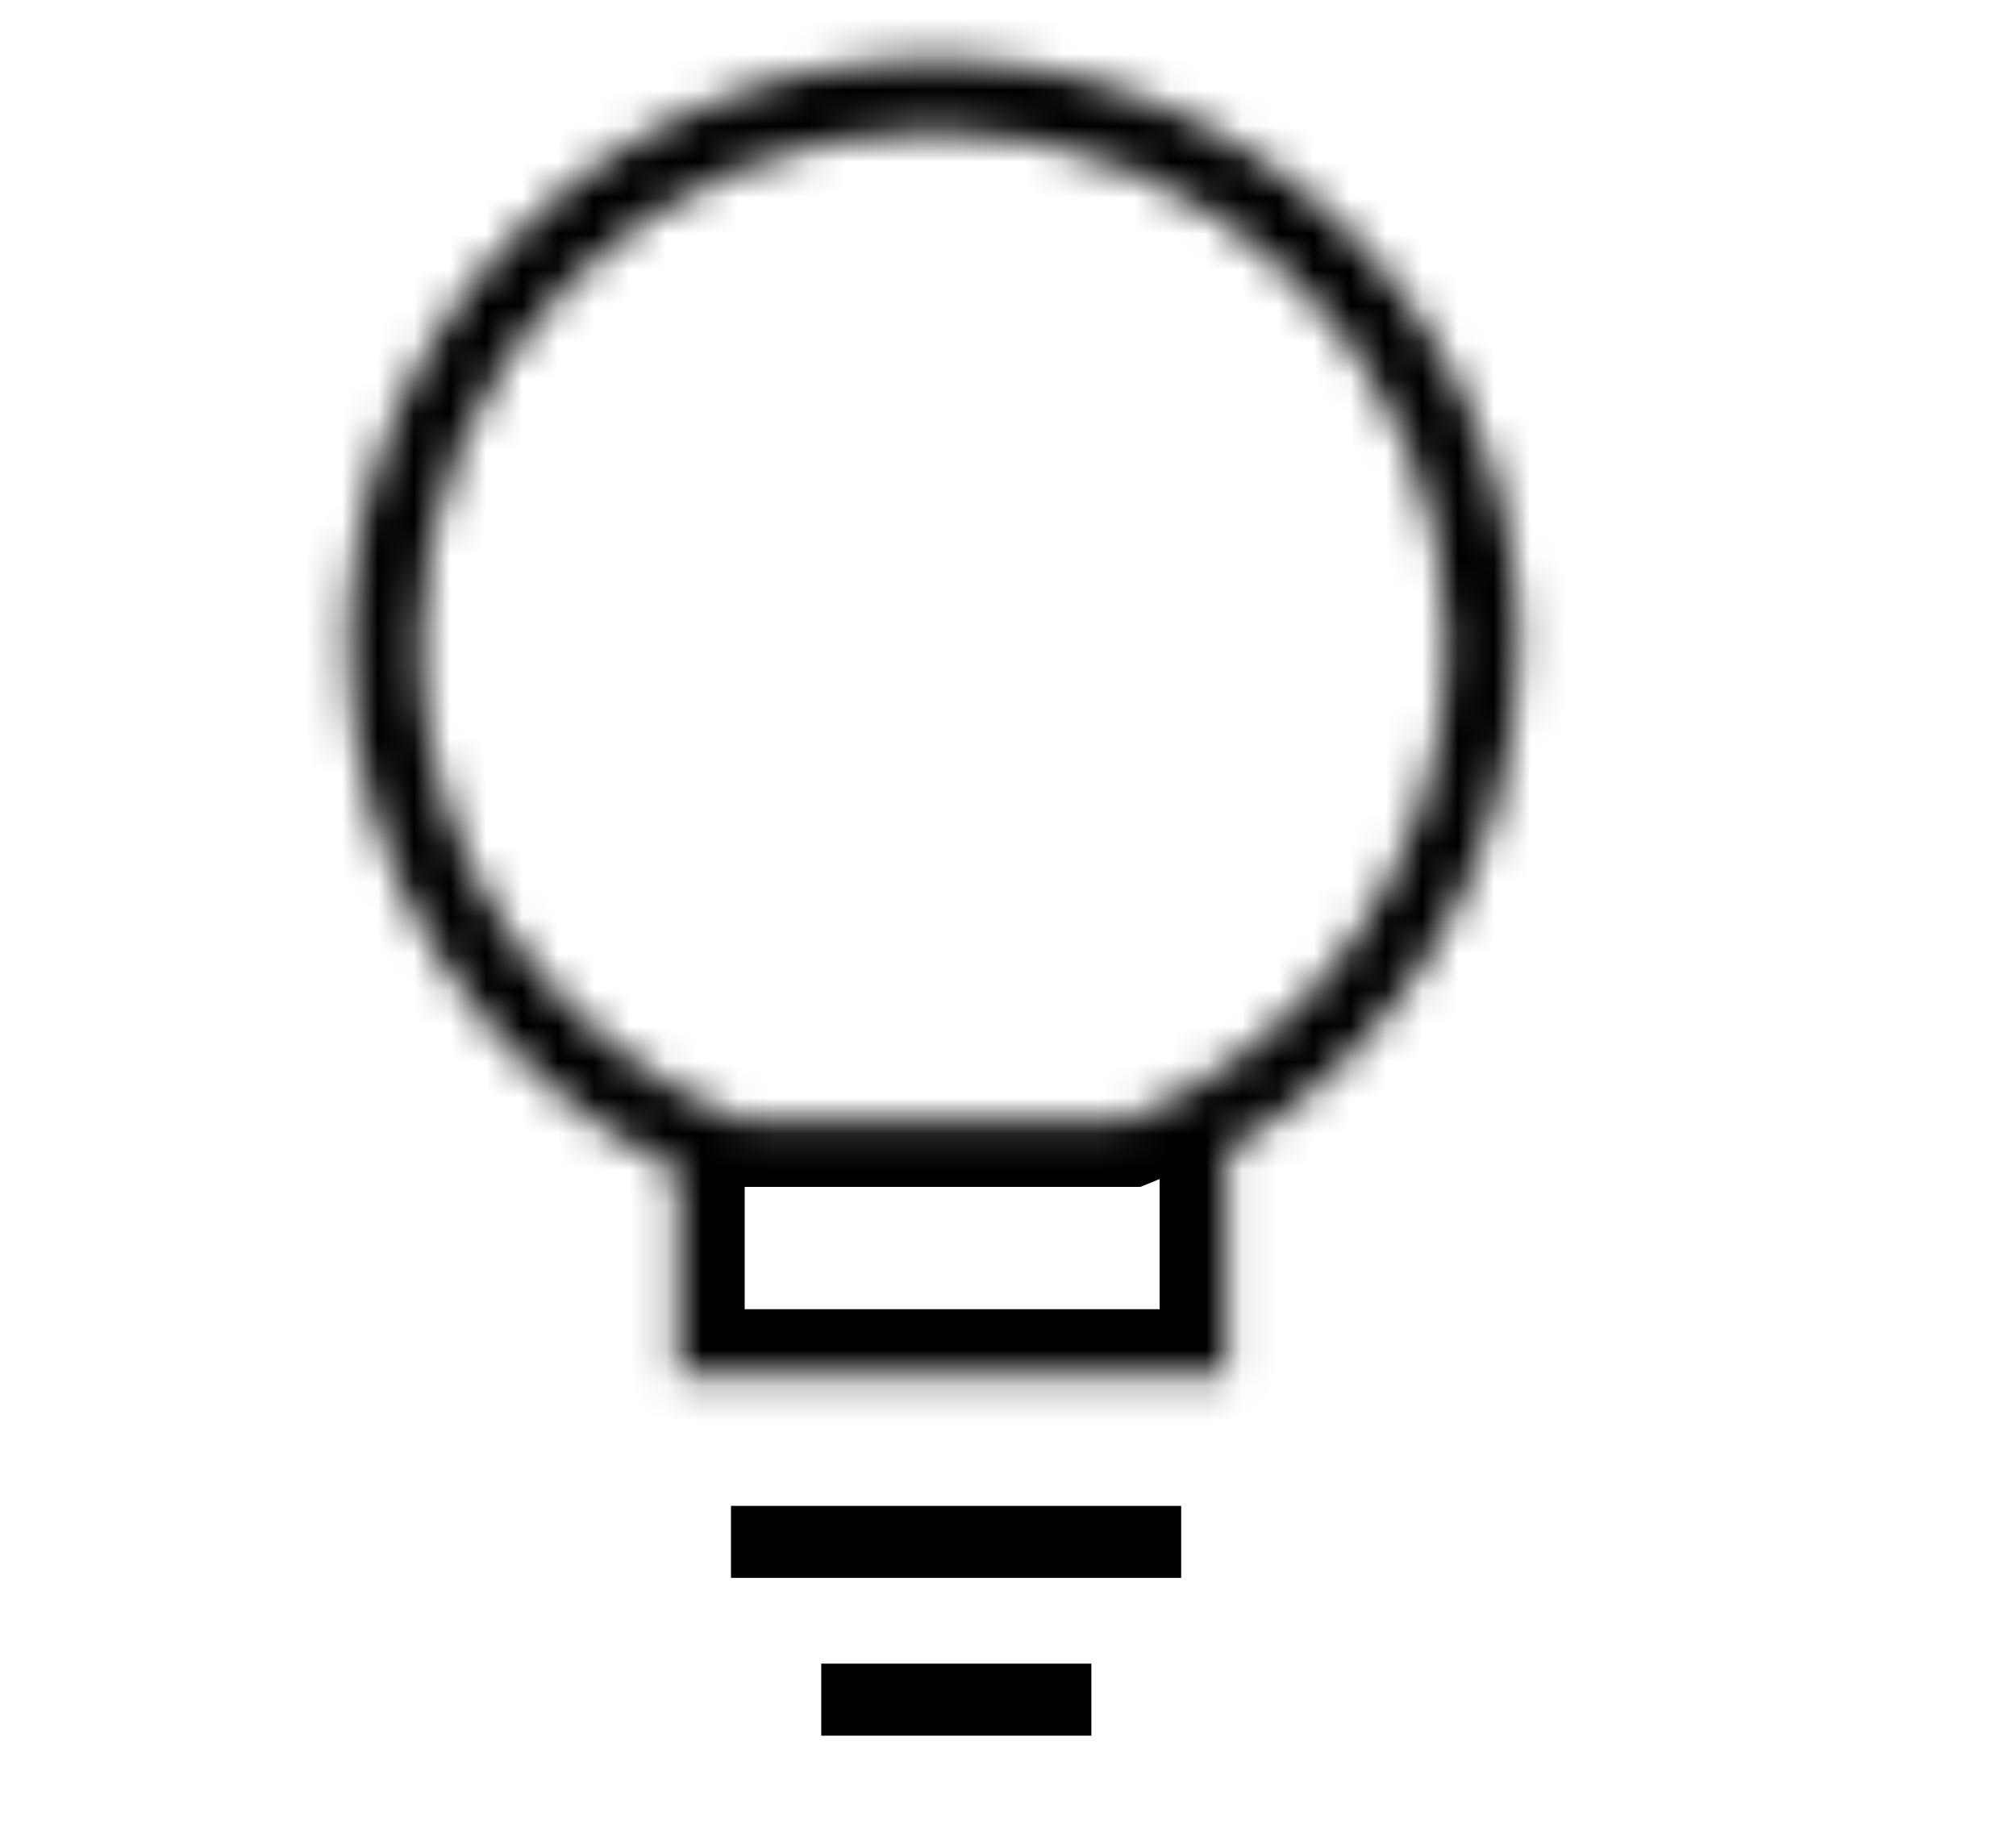 <svg width="56" height="51" viewBox="0 0 56 51" fill="none" xmlns="http://www.w3.org/2000/svg">
<mask id="path-1-inside-1_5141_22576" fill="white">
<path fill-rule="evenodd" clip-rule="evenodd" d="M20.56 31.115H31.313C36.522 28.993 40.193 23.879 40.193 17.907C40.193 10.033 33.81 3.65 25.936 3.65C18.063 3.65 11.68 10.033 11.68 17.907C11.68 23.879 15.351 28.993 20.56 31.115ZM18.828 32.532C13.412 29.894 9.68 24.336 9.68 17.907C9.68 8.929 16.958 1.65 25.936 1.65C34.915 1.65 42.193 8.929 42.193 17.907C42.193 23.923 38.926 29.175 34.069 31.987V38.227H18.828V32.532Z"/>
</mask>
<path d="M20.56 31.115L19.859 32.836L20.196 32.973H20.56V31.115ZM31.313 31.115V32.973H31.677L32.014 32.836L31.313 31.115ZM18.828 32.532H20.686V31.37L19.642 30.861L18.828 32.532ZM34.069 31.987L33.138 30.379L32.211 30.915V31.987H34.069ZM34.069 38.227V40.085H35.927V38.227H34.069ZM18.828 38.227H16.97V40.085H18.828V38.227ZM20.56 32.973H31.313V29.257H20.56V32.973ZM32.014 32.836C37.898 30.438 42.051 24.66 42.051 17.907H38.335C38.335 23.098 35.145 27.547 30.612 29.395L32.014 32.836ZM42.051 17.907C42.051 9.007 34.836 1.792 25.936 1.792V5.508C32.784 5.508 38.335 11.059 38.335 17.907H42.051ZM25.936 1.792C17.037 1.792 9.822 9.007 9.822 17.907H13.538C13.538 11.059 19.089 5.508 25.936 5.508V1.792ZM9.822 17.907C9.822 24.66 13.975 30.438 19.859 32.836L21.261 29.395C16.728 27.547 13.538 23.098 13.538 17.907H9.822ZM7.822 17.907C7.822 25.074 11.984 31.265 18.015 34.202L19.642 30.861C14.84 28.523 11.538 23.599 11.538 17.907H7.822ZM25.936 -0.208C15.932 -0.208 7.822 7.903 7.822 17.907H11.538C11.538 9.955 17.984 3.508 25.936 3.508V-0.208ZM44.051 17.907C44.051 7.903 35.941 -0.208 25.936 -0.208V3.508C33.889 3.508 40.335 9.955 40.335 17.907H44.051ZM34.999 33.594C40.407 30.465 44.051 24.613 44.051 17.907H40.335C40.335 23.233 37.445 27.886 33.138 30.379L34.999 33.594ZM32.211 31.987V38.227H35.927V31.987H32.211ZM34.069 36.37H18.828V40.085H34.069V36.37ZM20.686 38.227V32.532H16.97V38.227H20.686Z" fill="black" mask="url(#path-1-inside-1_5141_22576)"/>
<path d="M20.305 42.834H32.81" stroke="black" stroke-width="2"/>
<path d="M22.812 47.217H30.316" stroke="black" stroke-width="2"/>
</svg>
